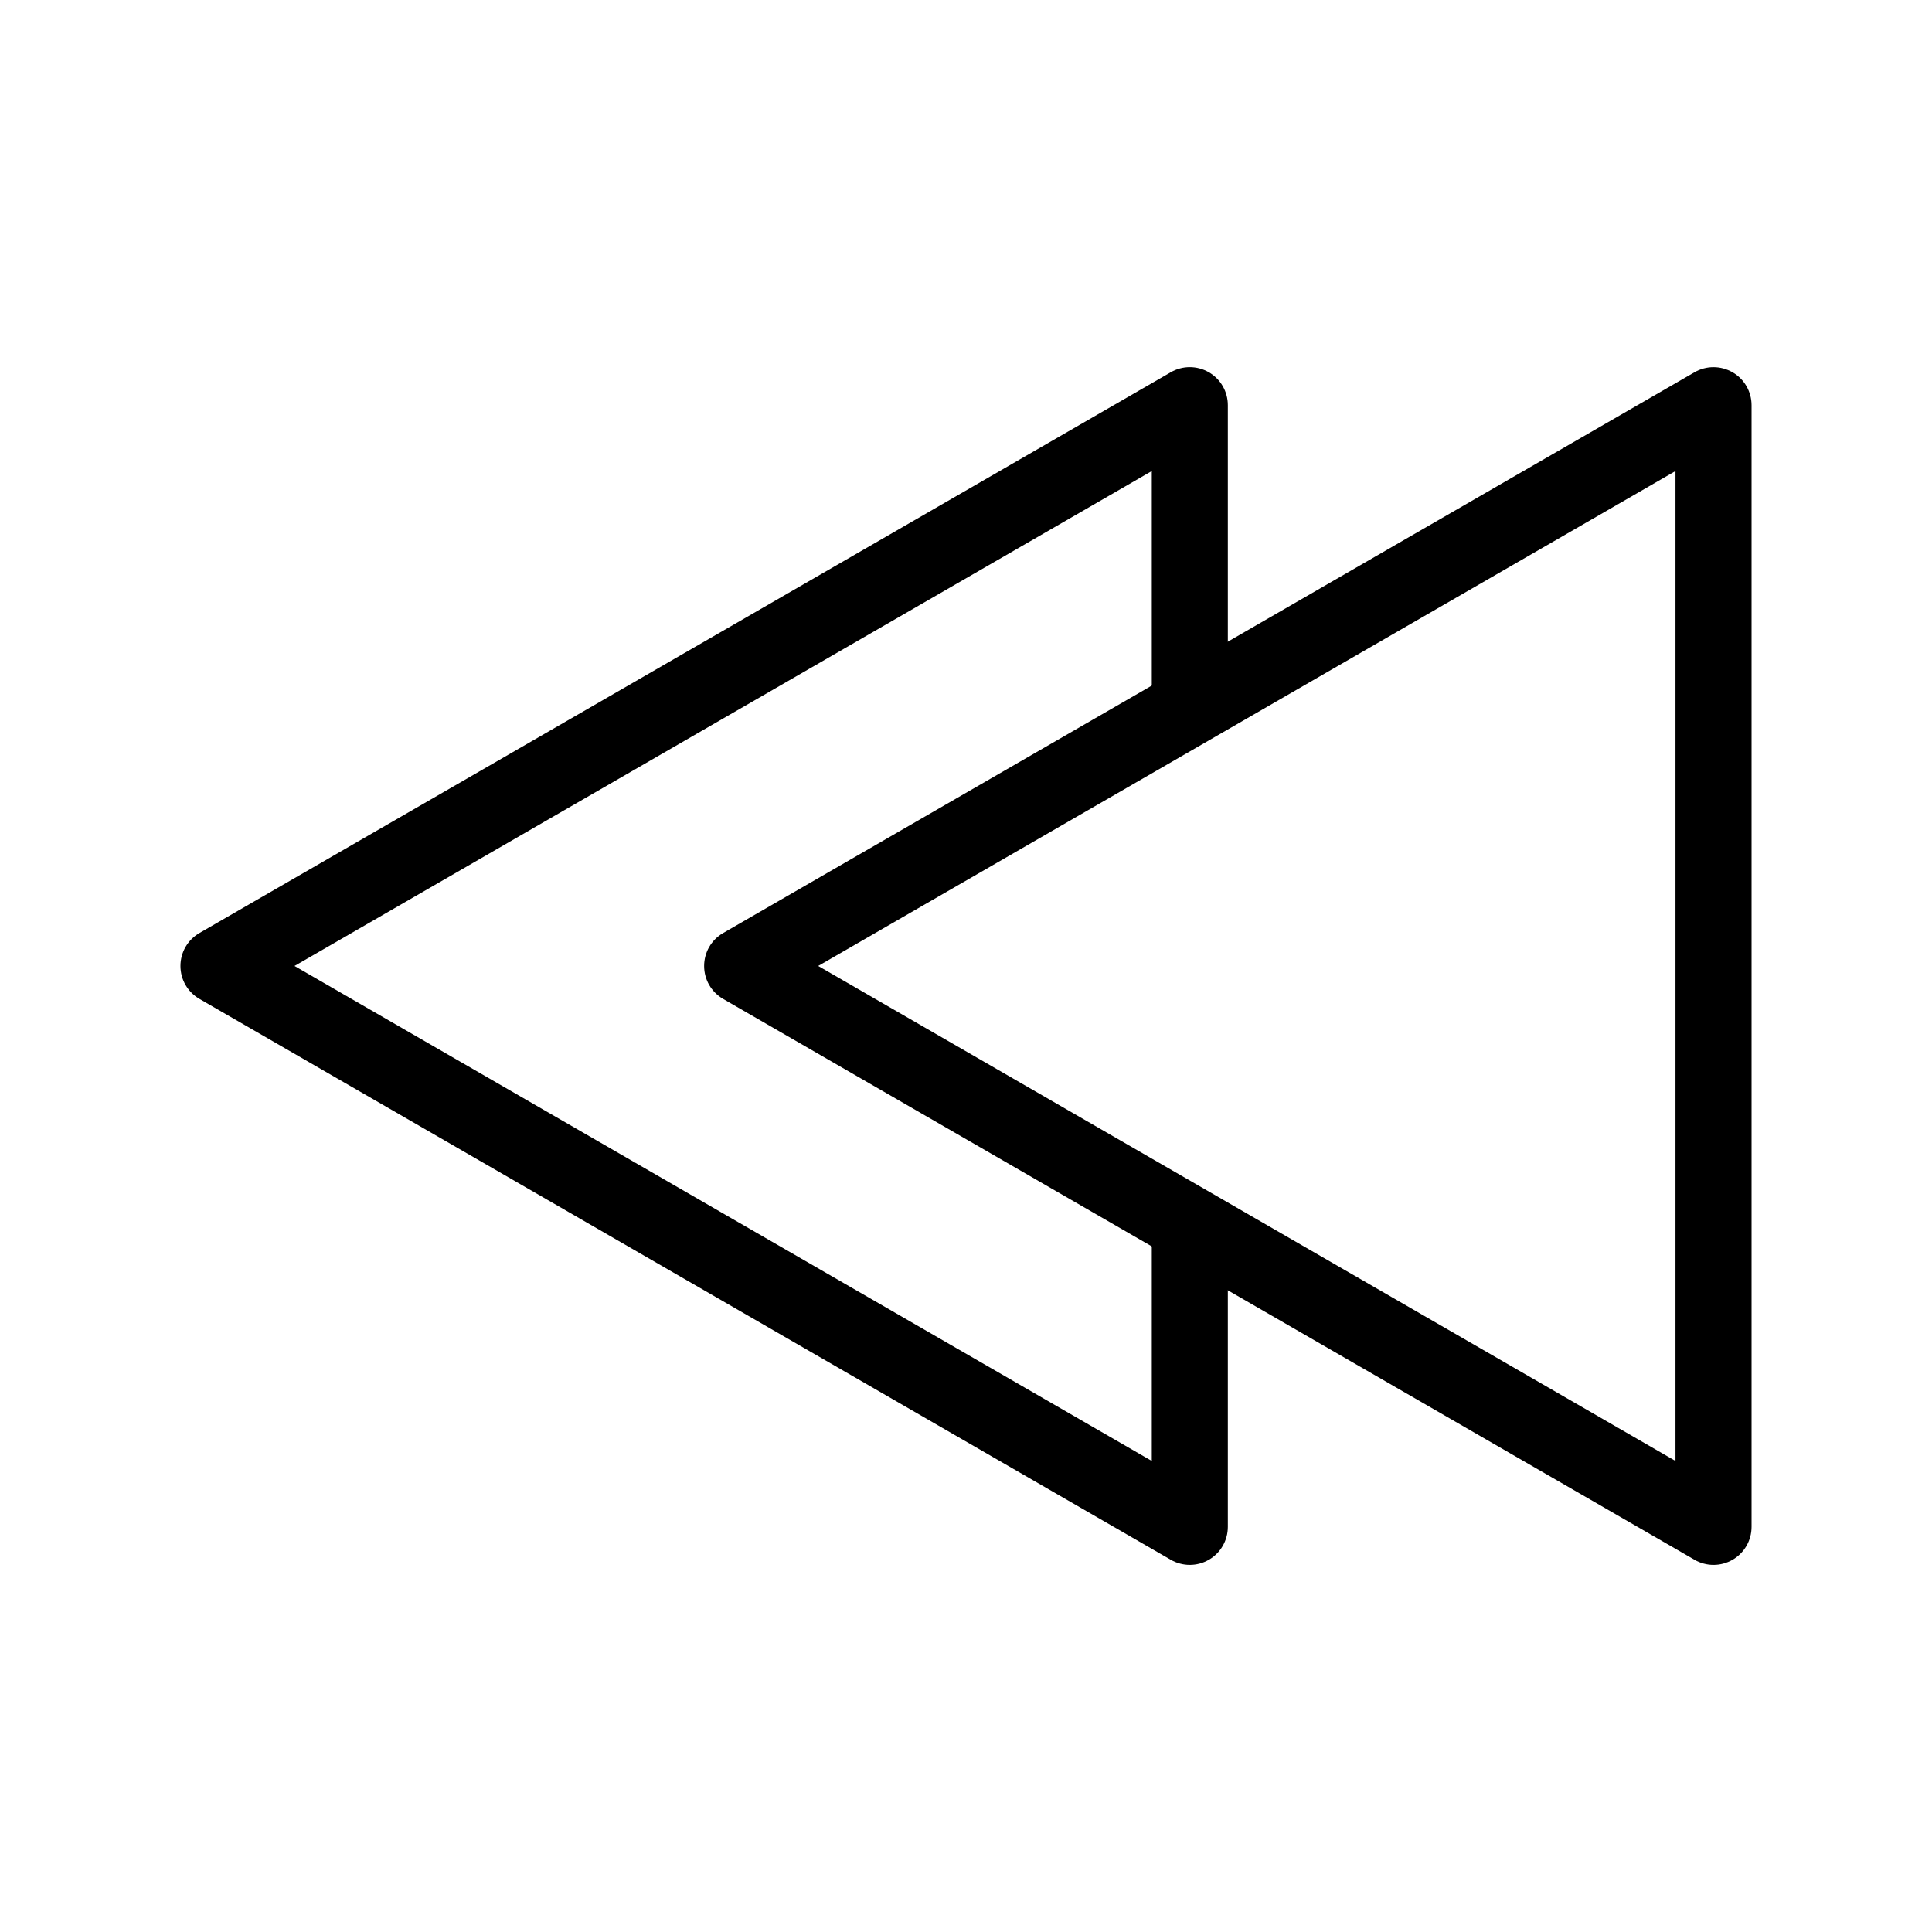 <?xml version="1.0" encoding="UTF-8"?>
<!-- Uploaded to: ICON Repo, www.svgrepo.com, Generator: ICON Repo Mixer Tools -->
<svg fill="#000000" width="800px" height="800px" version="1.1" viewBox="144 144 512 512" xmlns="http://www.w3.org/2000/svg">
 <g>
  <path d="m593.06 557.35-257.42-148.63c-3.133-1.812-5.039-5.129-5.039-8.727 0-3.598 1.906-6.922 5.039-8.727l257.42-148.61c3.125-1.805 6.941-1.793 10.078 0 3.125 1.793 5.039 5.129 5.039 8.727v297.25c0 3.598-1.914 6.934-5.039 8.727-1.562 0.898-3.293 1.352-5.039 1.352-1.734 0-3.477-0.453-5.039-1.352zm-232.23-157.36 227.19 131.18v-262.34z"/>
  <path d="m196.86 391.26 257.41-148.61c3.125-1.805 6.941-1.793 10.078 0 3.125 1.793 5.039 5.129 5.039 8.727v81.891c-0.09 0-0.152-0.02-0.23-0.02-9.383 0-15.949 4.254-19.922 10.227v-74.645l-227.19 131.16 227.19 131.18v-73.387c3.969 5.977 10.539 10.238 19.922 10.238 0.09 0 0.152-0.02 0.23-0.02v80.629c0 3.598-1.914 6.934-5.039 8.727-1.562 0.898-3.293 1.352-5.039 1.352-1.734 0-3.477-0.453-5.039-1.352l-257.41-148.64c-3.133-1.812-5.039-5.129-5.039-8.727 0-3.598 1.906-6.922 5.039-8.727z"/>
 </g>
</svg>